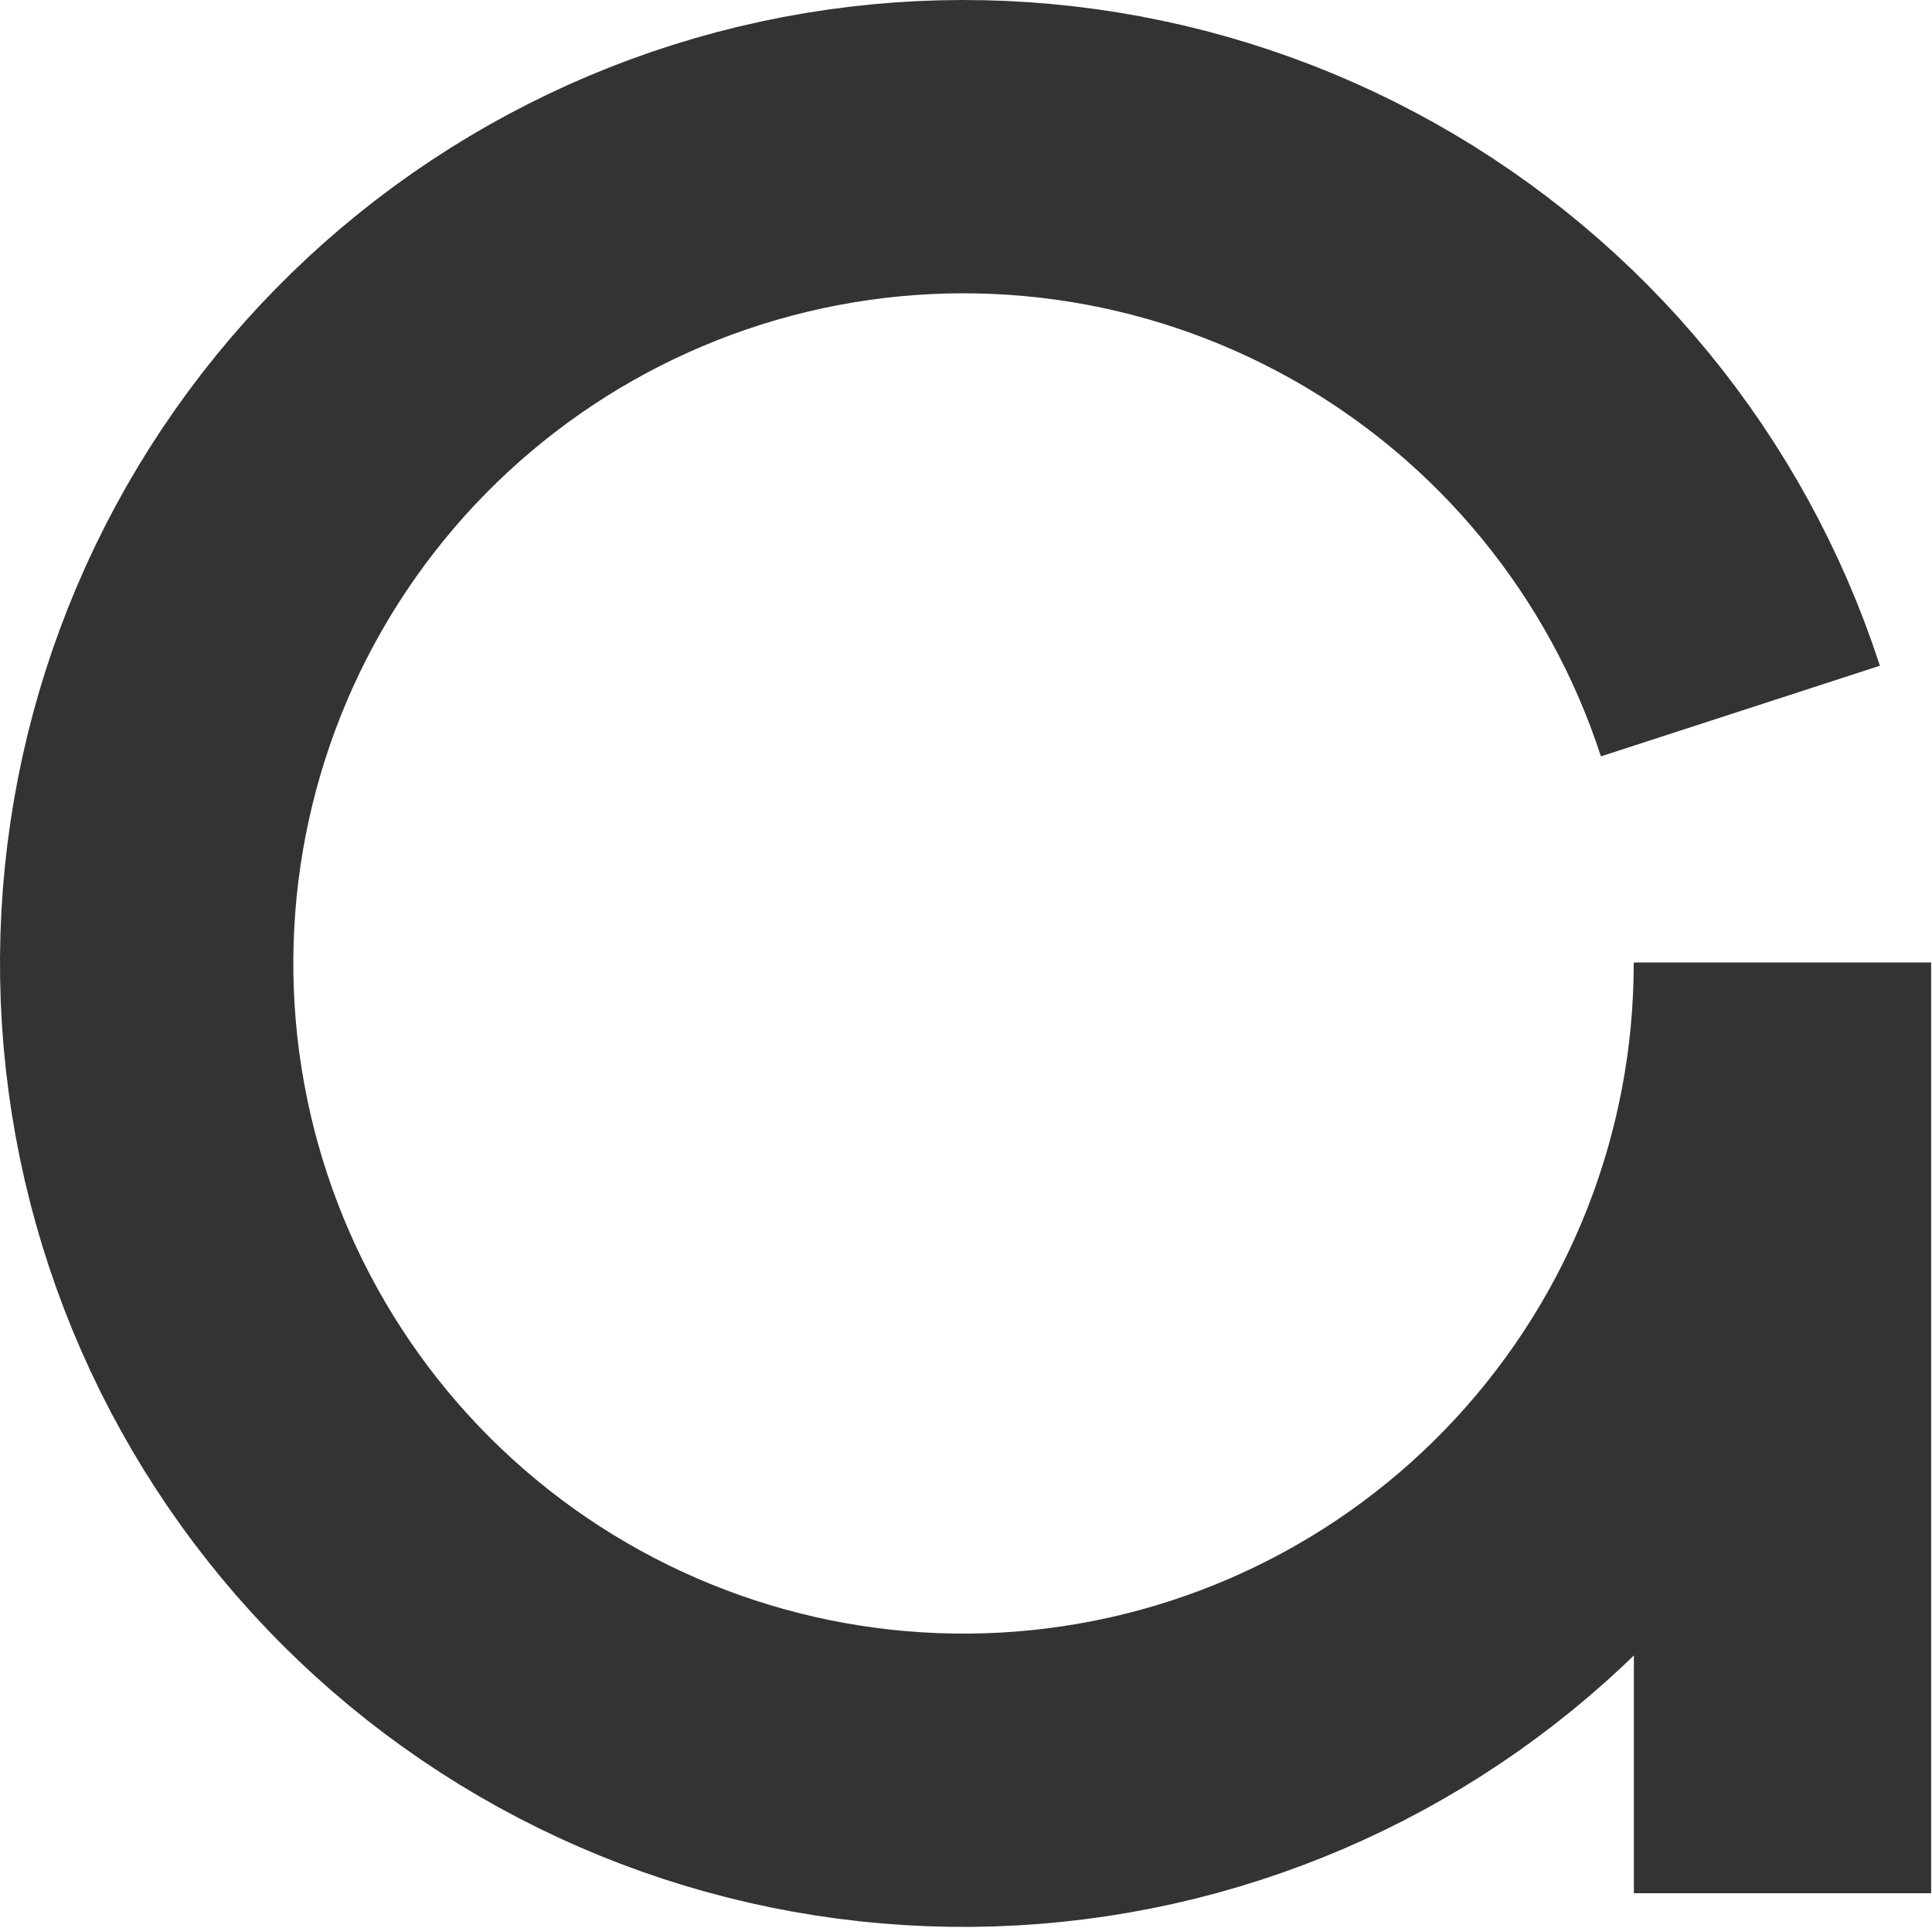 <svg width="988" height="986" viewBox="0 0 988 986" fill="none" xmlns="http://www.w3.org/2000/svg">
<path d="M910.466 492.733C910.466 597.849 870.837 699.101 799.484 776.29C728.131 853.479 630.3 900.931 525.509 909.178C420.717 917.425 316.667 885.862 234.118 820.785C151.569 755.709 96.588 661.903 80.144 558.081C63.7 454.259 87.003 348.054 145.402 260.654C203.801 173.253 293.004 111.082 395.216 86.543C497.428 62.004 605.133 76.902 696.847 128.263C788.56 179.625 857.538 263.676 890.021 363.647" stroke="#333331" stroke-width="150"/>
<rect x="835.555" y="492.232" width="152" height="476" fill="#333331"/>
</svg>

